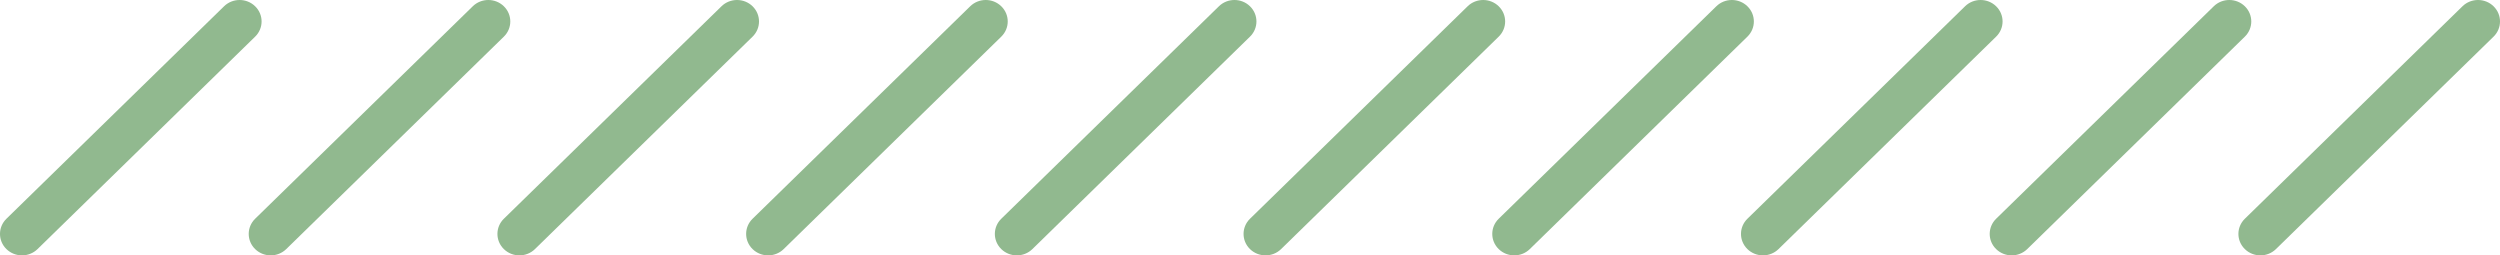 <?xml version="1.0" encoding="UTF-8"?> <svg xmlns="http://www.w3.org/2000/svg" width="186" height="19" viewBox="0 0 186 19" fill="none"><path fill-rule="evenodd" clip-rule="evenodd" d="M0.479 16.274C-0.16 16.898 -0.16 17.909 0.479 18.532C1.118 19.156 2.153 19.156 2.792 18.532L18.983 2.726C19.622 2.102 19.622 1.091 18.983 0.468C18.345 -0.156 17.309 -0.156 16.67 0.468L0.479 16.274ZM18.983 16.274C18.345 16.898 18.345 17.909 18.983 18.532C19.622 19.156 20.657 19.156 21.296 18.532L37.487 2.726C38.126 2.102 38.126 1.091 37.487 0.468C36.849 -0.156 35.813 -0.156 35.174 0.468L18.983 16.274ZM37.487 18.532C36.849 17.909 36.849 16.898 37.487 16.274L53.679 0.468C54.317 -0.156 55.353 -0.156 55.992 0.468C56.63 1.091 56.63 2.102 55.992 2.726L39.8 18.532C39.162 19.156 38.126 19.156 37.487 18.532ZM55.992 16.274C55.353 16.898 55.353 17.909 55.992 18.532C56.63 19.156 57.666 19.156 58.305 18.532L74.496 2.726C75.135 2.102 75.135 1.091 74.496 0.468C73.857 -0.156 72.822 -0.156 72.183 0.468L55.992 16.274ZM74.496 18.532C73.857 17.909 73.857 16.898 74.496 16.274L90.687 0.468C91.326 -0.156 92.361 -0.156 93 0.468C93.639 1.091 93.639 2.102 93 2.726L76.809 18.532C76.17 19.156 75.135 19.156 74.496 18.532ZM93 16.274C92.361 16.898 92.361 17.909 93 18.532C93.639 19.156 94.674 19.156 95.313 18.532L111.504 2.726C112.143 2.102 112.143 1.091 111.504 0.468C110.865 -0.156 109.83 -0.156 109.191 0.468L93 16.274ZM111.504 18.532C110.865 17.909 110.865 16.898 111.504 16.274L127.695 0.468C128.334 -0.156 129.37 -0.156 130.008 0.468C130.647 1.091 130.647 2.102 130.008 2.726L113.817 18.532C113.178 19.156 112.143 19.156 111.504 18.532ZM130.008 16.274C129.37 16.898 129.37 17.909 130.008 18.532C130.647 19.156 131.683 19.156 132.321 18.532L148.513 2.726C149.151 2.102 149.151 1.091 148.513 0.468C147.874 -0.156 146.838 -0.156 146.2 0.468L130.008 16.274ZM148.513 18.532C147.874 17.909 147.874 16.898 148.513 16.274L164.704 0.468C165.342 -0.156 166.378 -0.156 167.017 0.468C167.655 1.091 167.655 2.102 167.017 2.726L150.826 18.532C150.187 19.156 149.151 19.156 148.513 18.532ZM167.017 16.274C166.378 16.898 166.378 17.909 167.017 18.532C167.655 19.156 168.691 19.156 169.33 18.532L185.521 2.726C186.16 2.102 186.16 1.091 185.521 0.468C184.882 -0.156 183.847 -0.156 183.208 0.468L167.017 16.274Z" fill="#91B98F"></path></svg> 